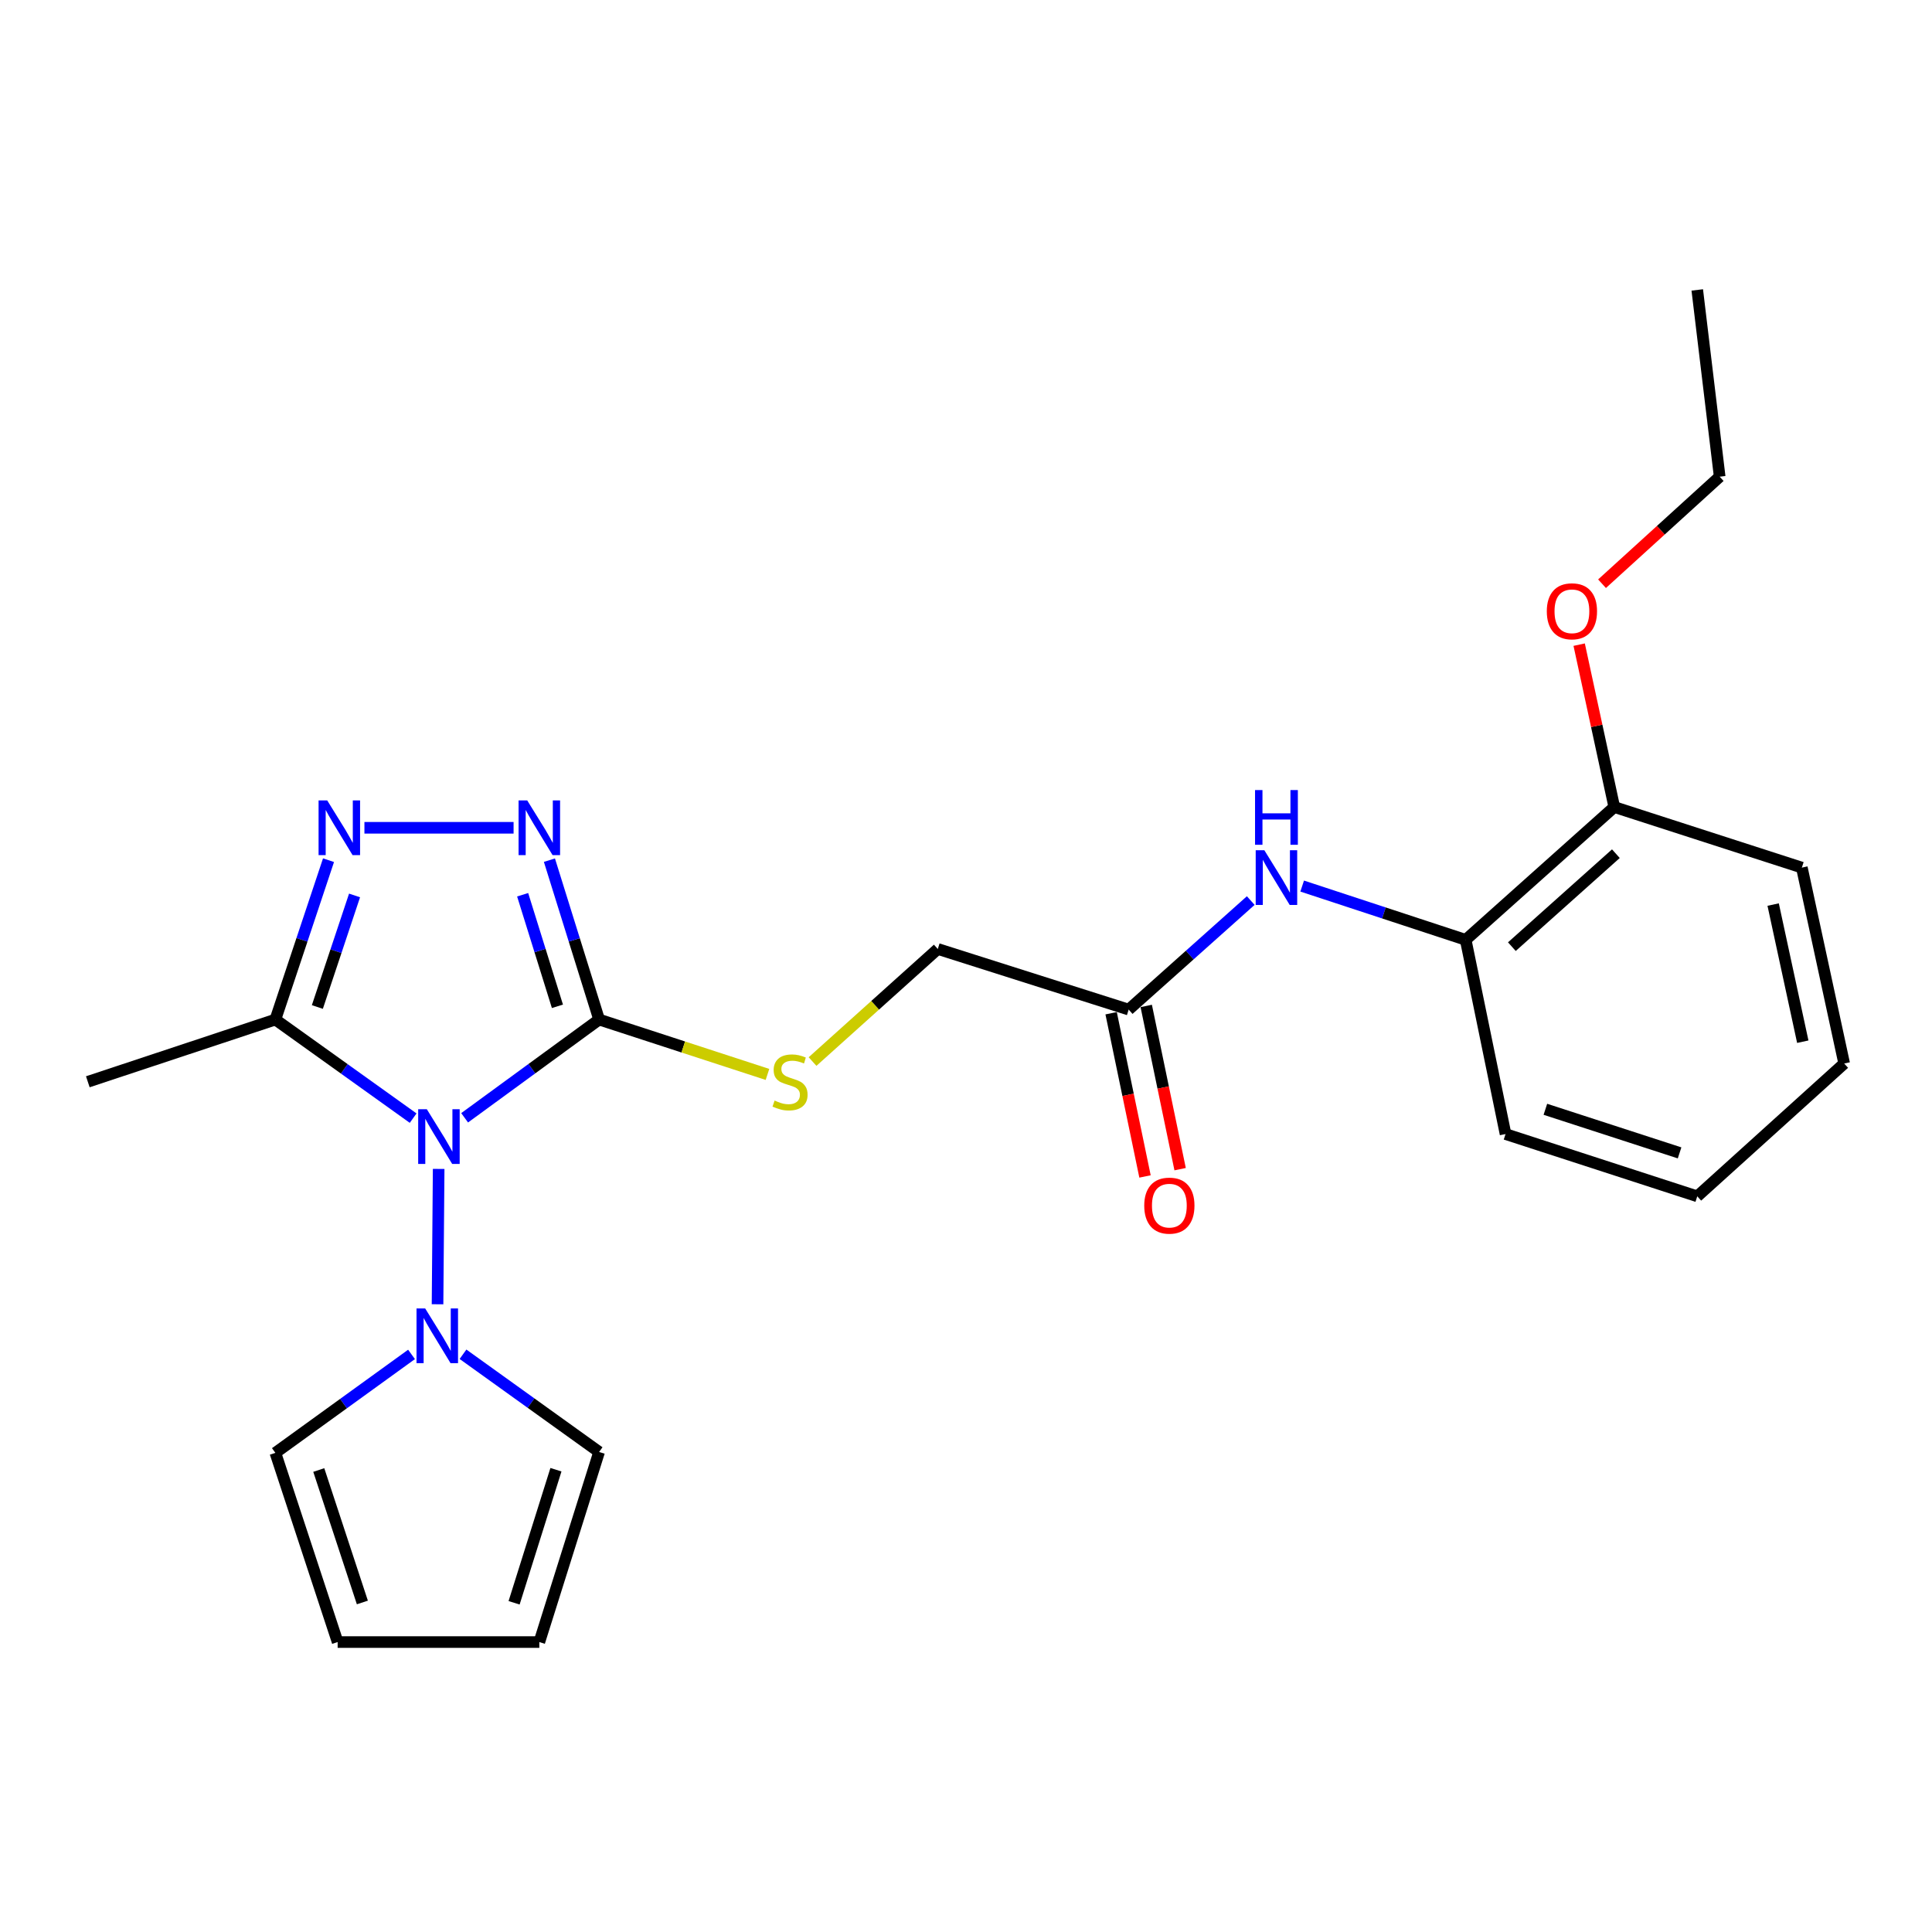 <?xml version='1.0' encoding='iso-8859-1'?>
<svg version='1.1' baseProfile='full'
              xmlns='http://www.w3.org/2000/svg'
                      xmlns:rdkit='http://www.rdkit.org/xml'
                      xmlns:xlink='http://www.w3.org/1999/xlink'
                  xml:space='preserve'
width='1000px' height='1000px' viewBox='0 0 1000 1000'>
<!-- END OF HEADER -->
<rect style='opacity:1.0;fill:#FFFFFF;stroke:none' width='1000' height='1000' x='0' y='0'> </rect>
<path class='bond-0' d='M 240.495,578.572 L 275.298,553.144' style='fill:none;fill-rule:evenodd;stroke:#0000FF;stroke-width:6px;stroke-linecap:butt;stroke-linejoin:miter;stroke-opacity:1' />
<path class='bond-0' d='M 275.298,553.144 L 310.1,527.716' style='fill:none;fill-rule:evenodd;stroke:#000000;stroke-width:6px;stroke-linecap:butt;stroke-linejoin:miter;stroke-opacity:1' />
<path class='bond-3' d='M 213.846,578.746 L 178.19,553.231' style='fill:none;fill-rule:evenodd;stroke:#0000FF;stroke-width:6px;stroke-linecap:butt;stroke-linejoin:miter;stroke-opacity:1' />
<path class='bond-3' d='M 178.19,553.231 L 142.534,527.716' style='fill:none;fill-rule:evenodd;stroke:#000000;stroke-width:6px;stroke-linecap:butt;stroke-linejoin:miter;stroke-opacity:1' />
<path class='bond-4' d='M 227.049,605.032 L 226.468,675.086' style='fill:none;fill-rule:evenodd;stroke:#0000FF;stroke-width:6px;stroke-linecap:butt;stroke-linejoin:miter;stroke-opacity:1' />
<path class='bond-1' d='M 310.1,527.716 L 297.241,486.468' style='fill:none;fill-rule:evenodd;stroke:#000000;stroke-width:6px;stroke-linecap:butt;stroke-linejoin:miter;stroke-opacity:1' />
<path class='bond-1' d='M 297.241,486.468 L 284.381,445.221' style='fill:none;fill-rule:evenodd;stroke:#0000FF;stroke-width:6px;stroke-linecap:butt;stroke-linejoin:miter;stroke-opacity:1' />
<path class='bond-1' d='M 288.523,520.866 L 279.522,491.992' style='fill:none;fill-rule:evenodd;stroke:#000000;stroke-width:6px;stroke-linecap:butt;stroke-linejoin:miter;stroke-opacity:1' />
<path class='bond-1' d='M 279.522,491.992 L 270.52,463.119' style='fill:none;fill-rule:evenodd;stroke:#0000FF;stroke-width:6px;stroke-linecap:butt;stroke-linejoin:miter;stroke-opacity:1' />
<path class='bond-5' d='M 310.1,527.716 L 353.672,541.919' style='fill:none;fill-rule:evenodd;stroke:#000000;stroke-width:6px;stroke-linecap:butt;stroke-linejoin:miter;stroke-opacity:1' />
<path class='bond-5' d='M 353.672,541.919 L 397.243,556.122' style='fill:none;fill-rule:evenodd;stroke:#CCCC00;stroke-width:6px;stroke-linecap:butt;stroke-linejoin:miter;stroke-opacity:1' />
<path class='bond-24' d='M 265.828,428.461 L 188.627,428.461' style='fill:none;fill-rule:evenodd;stroke:#0000FF;stroke-width:6px;stroke-linecap:butt;stroke-linejoin:miter;stroke-opacity:1' />
<path class='bond-2' d='M 170.038,445.237 L 156.286,486.477' style='fill:none;fill-rule:evenodd;stroke:#0000FF;stroke-width:6px;stroke-linecap:butt;stroke-linejoin:miter;stroke-opacity:1' />
<path class='bond-2' d='M 156.286,486.477 L 142.534,527.716' style='fill:none;fill-rule:evenodd;stroke:#000000;stroke-width:6px;stroke-linecap:butt;stroke-linejoin:miter;stroke-opacity:1' />
<path class='bond-2' d='M 183.519,463.48 L 173.893,492.348' style='fill:none;fill-rule:evenodd;stroke:#0000FF;stroke-width:6px;stroke-linecap:butt;stroke-linejoin:miter;stroke-opacity:1' />
<path class='bond-2' d='M 173.893,492.348 L 164.266,521.216' style='fill:none;fill-rule:evenodd;stroke:#000000;stroke-width:6px;stroke-linecap:butt;stroke-linejoin:miter;stroke-opacity:1' />
<path class='bond-16' d='M 142.534,527.716 L 45.455,559.928' style='fill:none;fill-rule:evenodd;stroke:#000000;stroke-width:6px;stroke-linecap:butt;stroke-linejoin:miter;stroke-opacity:1' />
<path class='bond-9' d='M 213.007,701.04 L 177.77,726.517' style='fill:none;fill-rule:evenodd;stroke:#0000FF;stroke-width:6px;stroke-linecap:butt;stroke-linejoin:miter;stroke-opacity:1' />
<path class='bond-9' d='M 177.77,726.517 L 142.534,751.994' style='fill:none;fill-rule:evenodd;stroke:#000000;stroke-width:6px;stroke-linecap:butt;stroke-linejoin:miter;stroke-opacity:1' />
<path class='bond-10' d='M 239.65,700.966 L 274.875,726.253' style='fill:none;fill-rule:evenodd;stroke:#0000FF;stroke-width:6px;stroke-linecap:butt;stroke-linejoin:miter;stroke-opacity:1' />
<path class='bond-10' d='M 274.875,726.253 L 310.1,751.54' style='fill:none;fill-rule:evenodd;stroke:#000000;stroke-width:6px;stroke-linecap:butt;stroke-linejoin:miter;stroke-opacity:1' />
<path class='bond-15' d='M 420.573,549.456 L 452.986,520.32' style='fill:none;fill-rule:evenodd;stroke:#CCCC00;stroke-width:6px;stroke-linecap:butt;stroke-linejoin:miter;stroke-opacity:1' />
<path class='bond-15' d='M 452.986,520.32 L 485.399,491.184' style='fill:none;fill-rule:evenodd;stroke:#000000;stroke-width:6px;stroke-linecap:butt;stroke-linejoin:miter;stroke-opacity:1' />
<path class='bond-6' d='M 647.385,466.131 L 615.793,494.346' style='fill:none;fill-rule:evenodd;stroke:#0000FF;stroke-width:6px;stroke-linecap:butt;stroke-linejoin:miter;stroke-opacity:1' />
<path class='bond-6' d='M 615.793,494.346 L 584.201,522.561' style='fill:none;fill-rule:evenodd;stroke:#000000;stroke-width:6px;stroke-linecap:butt;stroke-linejoin:miter;stroke-opacity:1' />
<path class='bond-8' d='M 674.006,458.629 L 716.32,472.545' style='fill:none;fill-rule:evenodd;stroke:#0000FF;stroke-width:6px;stroke-linecap:butt;stroke-linejoin:miter;stroke-opacity:1' />
<path class='bond-8' d='M 716.32,472.545 L 758.634,486.461' style='fill:none;fill-rule:evenodd;stroke:#000000;stroke-width:6px;stroke-linecap:butt;stroke-linejoin:miter;stroke-opacity:1' />
<path class='bond-7' d='M 584.201,522.561 L 485.399,491.184' style='fill:none;fill-rule:evenodd;stroke:#000000;stroke-width:6px;stroke-linecap:butt;stroke-linejoin:miter;stroke-opacity:1' />
<path class='bond-14' d='M 575.115,524.448 L 583.886,566.688' style='fill:none;fill-rule:evenodd;stroke:#000000;stroke-width:6px;stroke-linecap:butt;stroke-linejoin:miter;stroke-opacity:1' />
<path class='bond-14' d='M 583.886,566.688 L 592.658,608.928' style='fill:none;fill-rule:evenodd;stroke:#FF0000;stroke-width:6px;stroke-linecap:butt;stroke-linejoin:miter;stroke-opacity:1' />
<path class='bond-14' d='M 593.287,520.674 L 602.059,562.914' style='fill:none;fill-rule:evenodd;stroke:#000000;stroke-width:6px;stroke-linecap:butt;stroke-linejoin:miter;stroke-opacity:1' />
<path class='bond-14' d='M 602.059,562.914 L 610.831,605.154' style='fill:none;fill-rule:evenodd;stroke:#FF0000;stroke-width:6px;stroke-linecap:butt;stroke-linejoin:miter;stroke-opacity:1' />
<path class='bond-11' d='M 758.634,486.461 L 835.545,417.717' style='fill:none;fill-rule:evenodd;stroke:#000000;stroke-width:6px;stroke-linecap:butt;stroke-linejoin:miter;stroke-opacity:1' />
<path class='bond-11' d='M 782.539,489.988 L 836.377,441.867' style='fill:none;fill-rule:evenodd;stroke:#000000;stroke-width:6px;stroke-linecap:butt;stroke-linejoin:miter;stroke-opacity:1' />
<path class='bond-18' d='M 758.634,486.461 L 779.267,586.985' style='fill:none;fill-rule:evenodd;stroke:#000000;stroke-width:6px;stroke-linecap:butt;stroke-linejoin:miter;stroke-opacity:1' />
<path class='bond-12' d='M 142.534,751.994 L 174.766,849.929' style='fill:none;fill-rule:evenodd;stroke:#000000;stroke-width:6px;stroke-linecap:butt;stroke-linejoin:miter;stroke-opacity:1' />
<path class='bond-12' d='M 164.998,760.882 L 187.561,829.436' style='fill:none;fill-rule:evenodd;stroke:#000000;stroke-width:6px;stroke-linecap:butt;stroke-linejoin:miter;stroke-opacity:1' />
<path class='bond-13' d='M 310.1,751.54 L 279.156,849.929' style='fill:none;fill-rule:evenodd;stroke:#000000;stroke-width:6px;stroke-linecap:butt;stroke-linejoin:miter;stroke-opacity:1' />
<path class='bond-13' d='M 287.753,760.73 L 266.093,829.602' style='fill:none;fill-rule:evenodd;stroke:#000000;stroke-width:6px;stroke-linecap:butt;stroke-linejoin:miter;stroke-opacity:1' />
<path class='bond-17' d='M 835.545,417.717 L 826.46,375.694' style='fill:none;fill-rule:evenodd;stroke:#000000;stroke-width:6px;stroke-linecap:butt;stroke-linejoin:miter;stroke-opacity:1' />
<path class='bond-17' d='M 826.46,375.694 L 817.375,333.671' style='fill:none;fill-rule:evenodd;stroke:#FF0000;stroke-width:6px;stroke-linecap:butt;stroke-linejoin:miter;stroke-opacity:1' />
<path class='bond-19' d='M 835.545,417.717 L 932.634,449.073' style='fill:none;fill-rule:evenodd;stroke:#000000;stroke-width:6px;stroke-linecap:butt;stroke-linejoin:miter;stroke-opacity:1' />
<path class='bond-25' d='M 174.766,849.929 L 279.156,849.929' style='fill:none;fill-rule:evenodd;stroke:#000000;stroke-width:6px;stroke-linecap:butt;stroke-linejoin:miter;stroke-opacity:1' />
<path class='bond-20' d='M 829.208,302.136 L 859.655,274.432' style='fill:none;fill-rule:evenodd;stroke:#FF0000;stroke-width:6px;stroke-linecap:butt;stroke-linejoin:miter;stroke-opacity:1' />
<path class='bond-20' d='M 859.655,274.432 L 890.101,246.728' style='fill:none;fill-rule:evenodd;stroke:#000000;stroke-width:6px;stroke-linecap:butt;stroke-linejoin:miter;stroke-opacity:1' />
<path class='bond-22' d='M 779.267,586.985 L 878.501,619.217' style='fill:none;fill-rule:evenodd;stroke:#000000;stroke-width:6px;stroke-linecap:butt;stroke-linejoin:miter;stroke-opacity:1' />
<path class='bond-22' d='M 799.885,574.167 L 869.349,596.73' style='fill:none;fill-rule:evenodd;stroke:#000000;stroke-width:6px;stroke-linecap:butt;stroke-linejoin:miter;stroke-opacity:1' />
<path class='bond-26' d='M 932.634,449.073 L 954.545,550.473' style='fill:none;fill-rule:evenodd;stroke:#000000;stroke-width:6px;stroke-linecap:butt;stroke-linejoin:miter;stroke-opacity:1' />
<path class='bond-26' d='M 917.78,468.203 L 933.117,539.183' style='fill:none;fill-rule:evenodd;stroke:#000000;stroke-width:6px;stroke-linecap:butt;stroke-linejoin:miter;stroke-opacity:1' />
<path class='bond-21' d='M 890.101,246.728 L 878.501,150.071' style='fill:none;fill-rule:evenodd;stroke:#000000;stroke-width:6px;stroke-linecap:butt;stroke-linejoin:miter;stroke-opacity:1' />
<path class='bond-23' d='M 878.501,619.217 L 954.545,550.473' style='fill:none;fill-rule:evenodd;stroke:#000000;stroke-width:6px;stroke-linecap:butt;stroke-linejoin:miter;stroke-opacity:1' />
<path  class='atom-0' d='M 220.928 574.134
L 230.208 589.134
Q 231.128 590.614, 232.608 593.294
Q 234.088 595.974, 234.168 596.134
L 234.168 574.134
L 237.928 574.134
L 237.928 602.454
L 234.048 602.454
L 224.088 586.054
Q 222.928 584.134, 221.688 581.934
Q 220.488 579.734, 220.128 579.054
L 220.128 602.454
L 216.448 602.454
L 216.448 574.134
L 220.928 574.134
' fill='#0000FF'/>
<path  class='atom-2' d='M 272.896 414.301
L 282.176 429.301
Q 283.096 430.781, 284.576 433.461
Q 286.056 436.141, 286.136 436.301
L 286.136 414.301
L 289.896 414.301
L 289.896 442.621
L 286.016 442.621
L 276.056 426.221
Q 274.896 424.301, 273.656 422.101
Q 272.456 419.901, 272.096 419.221
L 272.096 442.621
L 268.416 442.621
L 268.416 414.301
L 272.896 414.301
' fill='#0000FF'/>
<path  class='atom-3' d='M 169.373 414.301
L 178.653 429.301
Q 179.573 430.781, 181.053 433.461
Q 182.533 436.141, 182.613 436.301
L 182.613 414.301
L 186.373 414.301
L 186.373 442.621
L 182.493 442.621
L 172.533 426.221
Q 171.373 424.301, 170.133 422.101
Q 168.933 419.901, 168.573 419.221
L 168.573 442.621
L 164.893 442.621
L 164.893 414.301
L 169.373 414.301
' fill='#0000FF'/>
<path  class='atom-5' d='M 220.072 677.245
L 229.352 692.245
Q 230.272 693.725, 231.752 696.405
Q 233.232 699.085, 233.312 699.245
L 233.312 677.245
L 237.072 677.245
L 237.072 705.565
L 233.192 705.565
L 223.232 689.165
Q 222.072 687.245, 220.832 685.045
Q 219.632 682.845, 219.272 682.165
L 219.272 705.565
L 215.592 705.565
L 215.592 677.245
L 220.072 677.245
' fill='#0000FF'/>
<path  class='atom-6' d='M 400.922 569.648
Q 401.242 569.768, 402.562 570.328
Q 403.882 570.888, 405.322 571.248
Q 406.802 571.568, 408.242 571.568
Q 410.922 571.568, 412.482 570.288
Q 414.042 568.968, 414.042 566.688
Q 414.042 565.128, 413.242 564.168
Q 412.482 563.208, 411.282 562.688
Q 410.082 562.168, 408.082 561.568
Q 405.562 560.808, 404.042 560.088
Q 402.562 559.368, 401.482 557.848
Q 400.442 556.328, 400.442 553.768
Q 400.442 550.208, 402.842 548.008
Q 405.282 545.808, 410.082 545.808
Q 413.362 545.808, 417.082 547.368
L 416.162 550.448
Q 412.762 549.048, 410.202 549.048
Q 407.442 549.048, 405.922 550.208
Q 404.402 551.328, 404.442 553.288
Q 404.442 554.808, 405.202 555.728
Q 406.002 556.648, 407.122 557.168
Q 408.282 557.688, 410.202 558.288
Q 412.762 559.088, 414.282 559.888
Q 415.802 560.688, 416.882 562.328
Q 418.002 563.928, 418.002 566.688
Q 418.002 570.608, 415.362 572.728
Q 412.762 574.808, 408.402 574.808
Q 405.882 574.808, 403.962 574.248
Q 402.082 573.728, 399.842 572.808
L 400.922 569.648
' fill='#CCCC00'/>
<path  class='atom-7' d='M 654.429 440.09
L 663.709 455.09
Q 664.629 456.57, 666.109 459.25
Q 667.589 461.93, 667.669 462.09
L 667.669 440.09
L 671.429 440.09
L 671.429 468.41
L 667.549 468.41
L 657.589 452.01
Q 656.429 450.09, 655.189 447.89
Q 653.989 445.69, 653.629 445.01
L 653.629 468.41
L 649.949 468.41
L 649.949 440.09
L 654.429 440.09
' fill='#0000FF'/>
<path  class='atom-7' d='M 649.609 408.938
L 653.449 408.938
L 653.449 420.978
L 667.929 420.978
L 667.929 408.938
L 671.769 408.938
L 671.769 437.258
L 667.929 437.258
L 667.929 424.178
L 653.449 424.178
L 653.449 437.258
L 649.609 437.258
L 649.609 408.938
' fill='#0000FF'/>
<path  class='atom-15' d='M 592.256 624.03
Q 592.256 617.23, 595.616 613.43
Q 598.976 609.63, 605.256 609.63
Q 611.536 609.63, 614.896 613.43
Q 618.256 617.23, 618.256 624.03
Q 618.256 630.91, 614.856 634.83
Q 611.456 638.71, 605.256 638.71
Q 599.016 638.71, 595.616 634.83
Q 592.256 630.95, 592.256 624.03
M 605.256 635.51
Q 609.576 635.51, 611.896 632.63
Q 614.256 629.71, 614.256 624.03
Q 614.256 618.47, 611.896 615.67
Q 609.576 612.83, 605.256 612.83
Q 600.936 612.83, 598.576 615.63
Q 596.256 618.43, 596.256 624.03
Q 596.256 629.75, 598.576 632.63
Q 600.936 635.51, 605.256 635.51
' fill='#FF0000'/>
<path  class='atom-18' d='M 800.623 316.398
Q 800.623 309.598, 803.983 305.798
Q 807.343 301.998, 813.623 301.998
Q 819.903 301.998, 823.263 305.798
Q 826.623 309.598, 826.623 316.398
Q 826.623 323.278, 823.223 327.198
Q 819.823 331.078, 813.623 331.078
Q 807.383 331.078, 803.983 327.198
Q 800.623 323.318, 800.623 316.398
M 813.623 327.878
Q 817.943 327.878, 820.263 324.998
Q 822.623 322.078, 822.623 316.398
Q 822.623 310.838, 820.263 308.038
Q 817.943 305.198, 813.623 305.198
Q 809.303 305.198, 806.943 307.998
Q 804.623 310.798, 804.623 316.398
Q 804.623 322.118, 806.943 324.998
Q 809.303 327.878, 813.623 327.878
' fill='#FF0000'/>
</svg>
